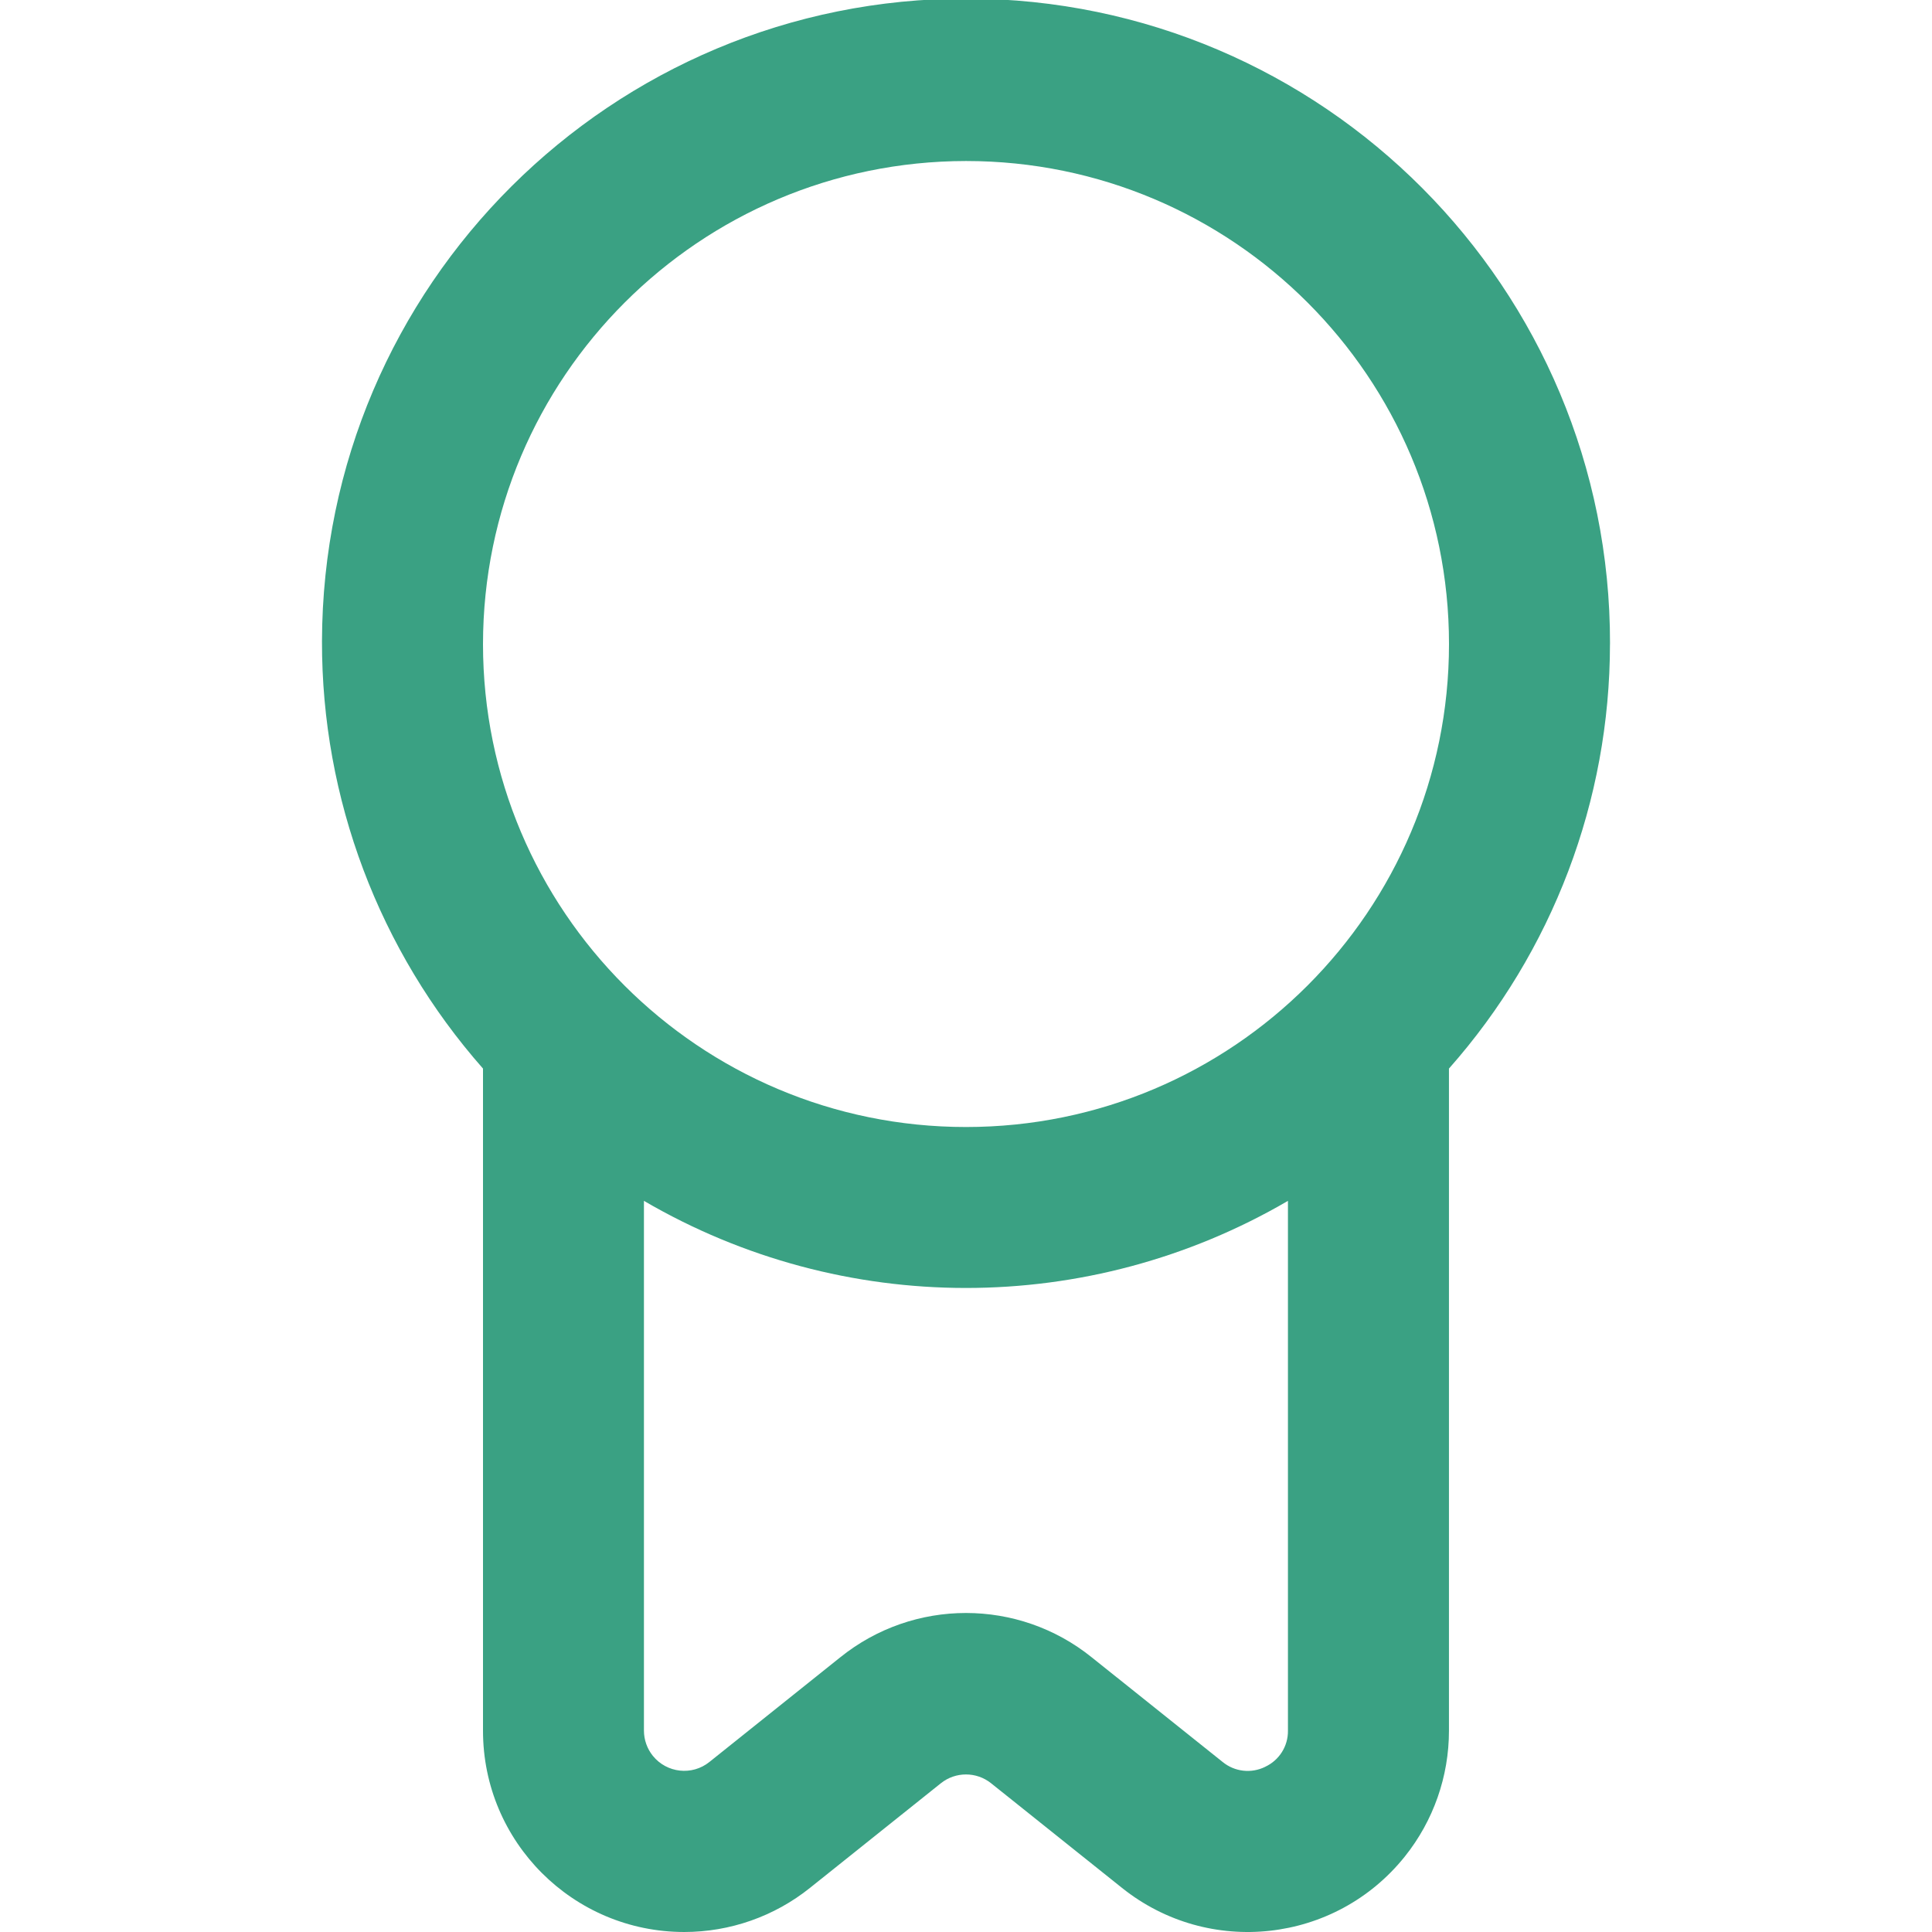 <?xml version="1.0" encoding="UTF-8"?>
<svg id="Layer_1" xmlns="http://www.w3.org/2000/svg" version="1.1" viewBox="0 0 512 512">
  <!-- Generator: Adobe Illustrator 29.7.1, SVG Export Plug-In . SVG Version: 2.1.1 Build 8)  -->
  <defs>
    <style>
      .st0 {
        fill: #3aa183;
      }
    </style>
  </defs>
  <path class="st0" d="M426.67,170.67C426.87,76.41,350.63-.17,256.37-.37c-94.26-.21-170.83,76.04-171.04,170.29-.09,41.7,15.09,81.98,42.67,113.26v175.49c0,29.46,23.88,53.33,53.33,53.33,12.11,0,23.87-4.12,33.32-11.69l34.69-27.73c3.89-3.11,9.42-3.11,13.31,0l34.69,27.73c23,18.4,56.56,14.68,74.96-8.32,7.57-9.46,11.69-21.21,11.69-33.32v-175.49c27.48-31.04,42.66-71.06,42.67-112.51ZM256,42.67c70.69,0,128,57.31,128,128s-57.31,128-128,128-128-57.31-128-128c.07-70.66,57.34-127.93,128-128ZM335.3,468.22c-3.69,1.83-8.1,1.33-11.29-1.28l-34.69-27.73c-19.45-15.67-47.19-15.67-66.65,0l-34.67,27.73c-4.59,3.69-11.31,2.95-15-1.64-1.51-1.88-2.34-4.22-2.35-6.64v-140.42c52.73,30.78,117.94,30.78,170.67,0v140.42c.05,4.1-2.32,7.84-6.04,9.56Z"/>
</svg>